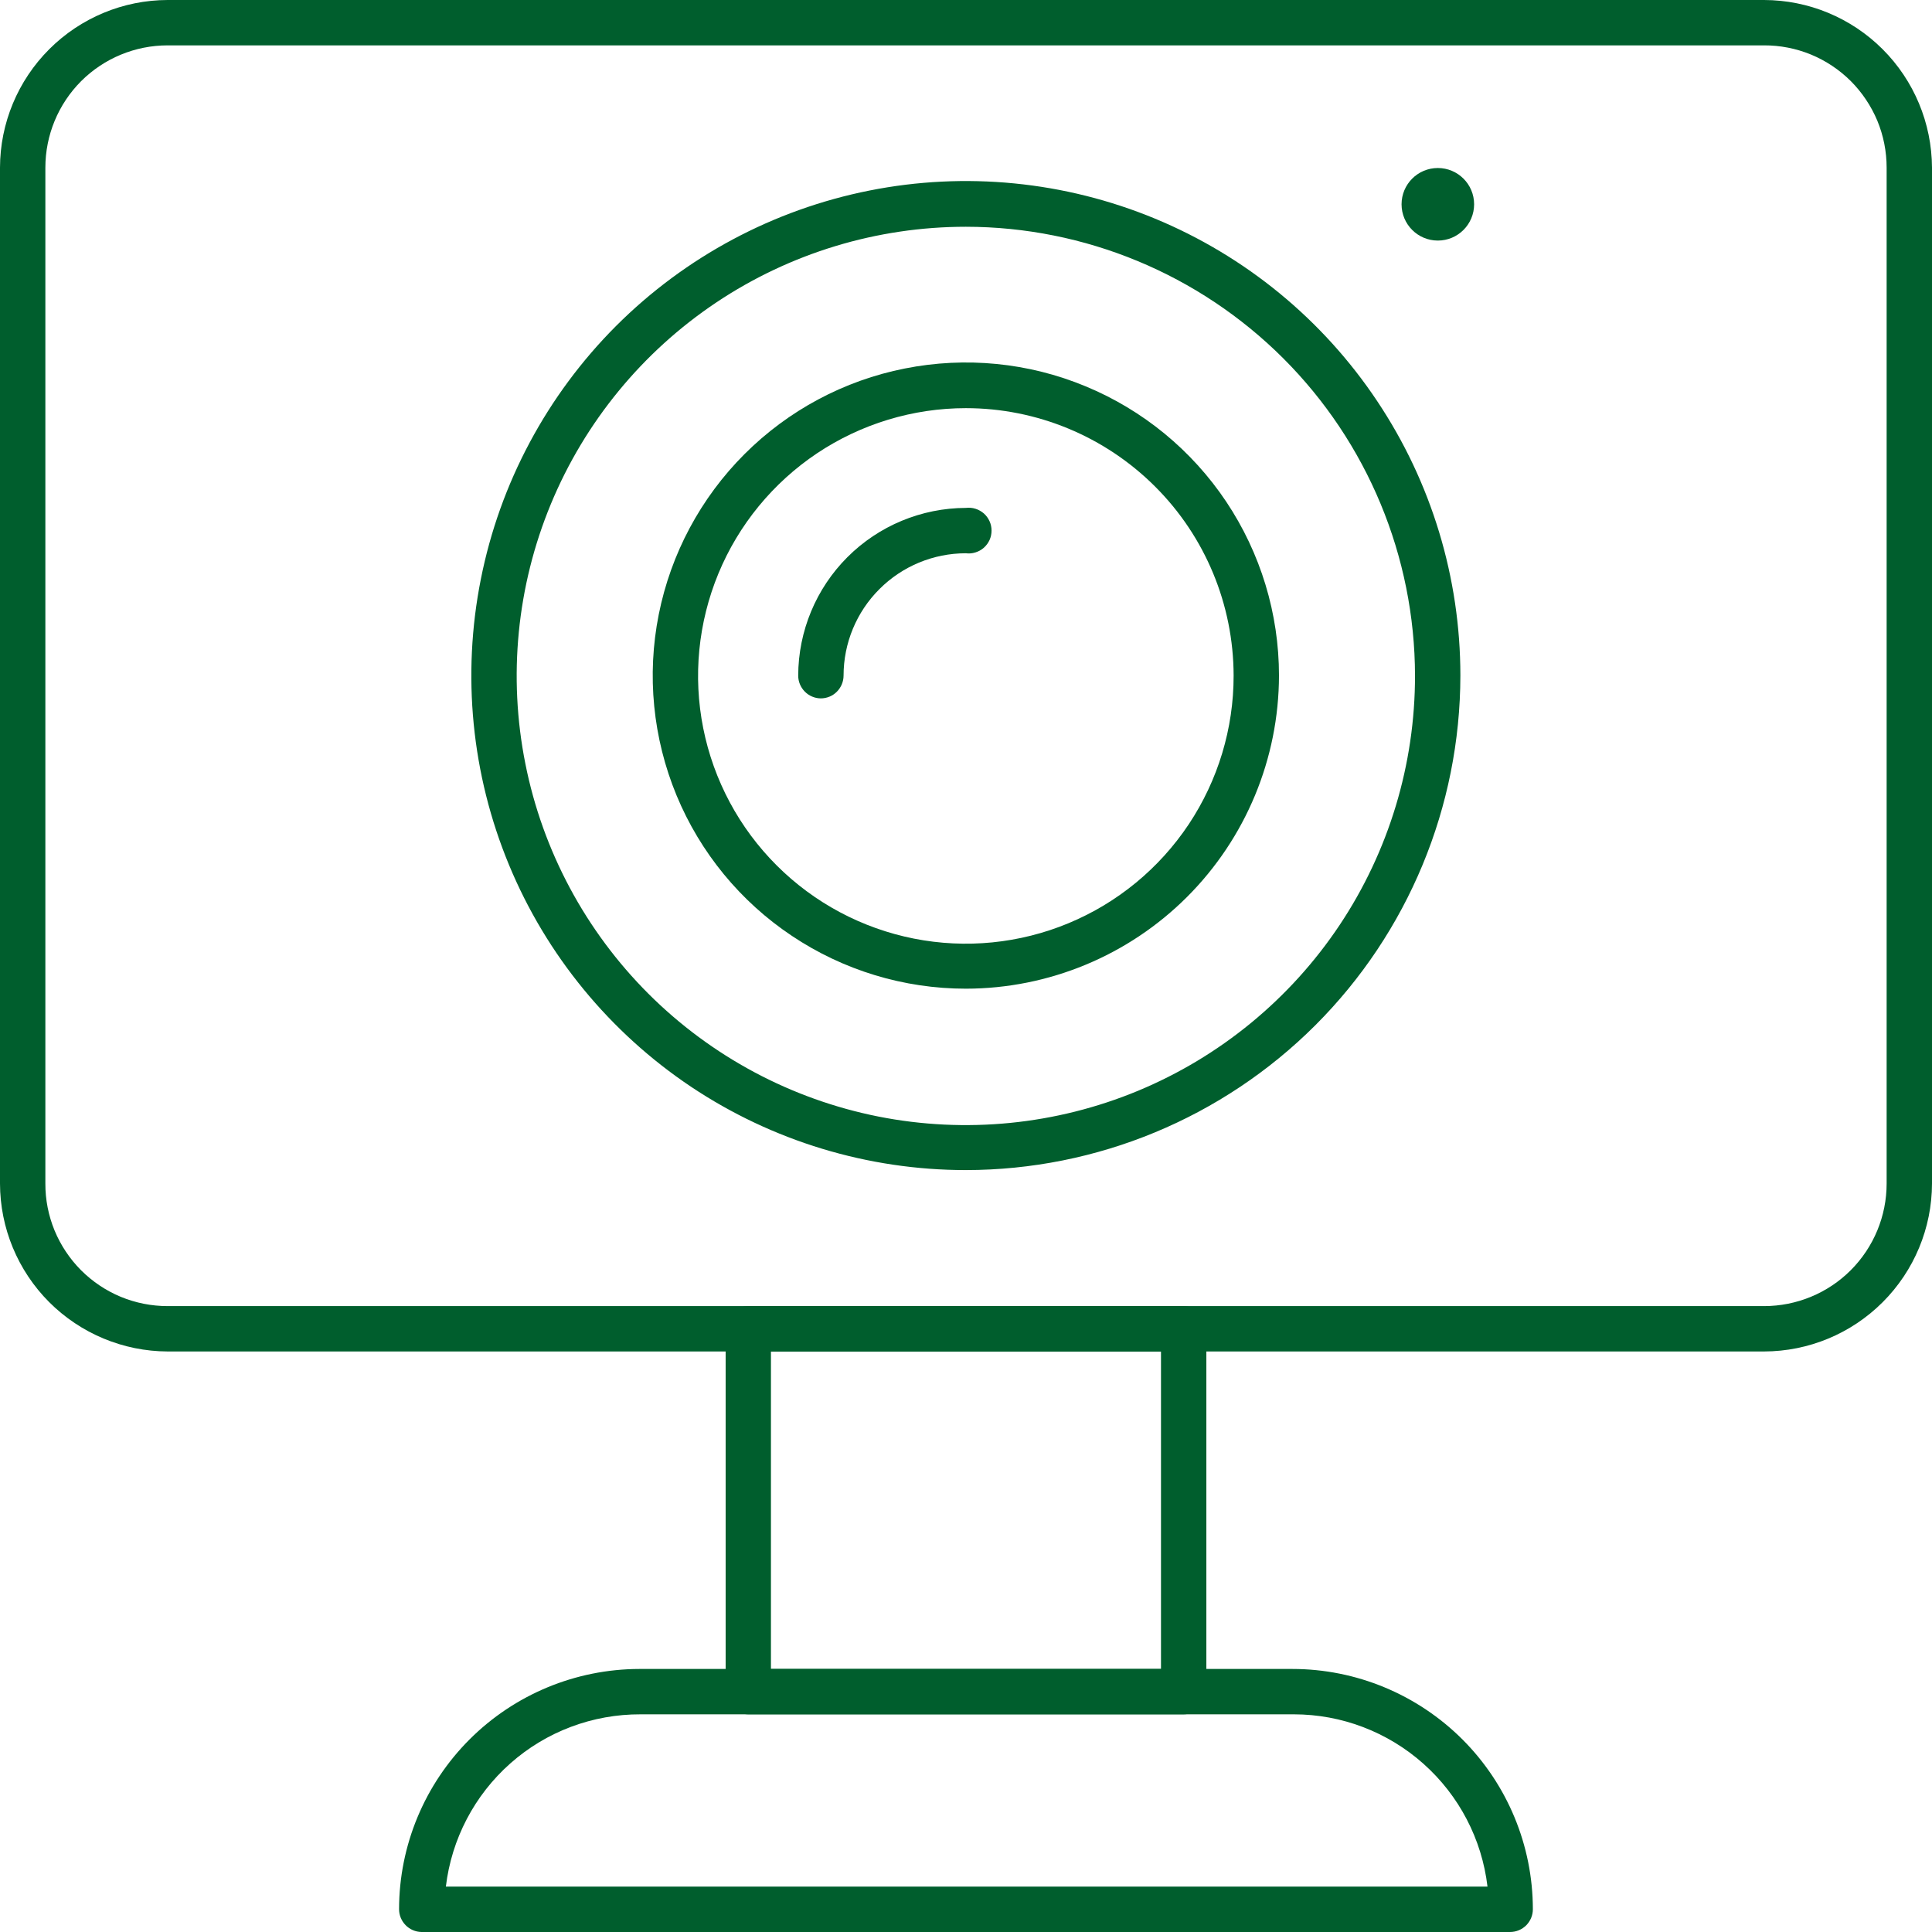 <?xml version="1.0" encoding="UTF-8"?> <svg xmlns="http://www.w3.org/2000/svg" width="27" height="27" viewBox="0 0 27 27" fill="none"><g clip-path="url(#clip0_499_425)"><path d="M24.652 18.887H2.343C1.721 18.885 1.126 18.636 0.687 18.197C0.248 17.757 0.001 17.161 0 16.54L0 2.343C0.001 1.722 0.249 1.127 0.688 0.688C1.127 0.249 1.722 0.001 2.343 0L24.652 0C25.274 0.001 25.869 0.248 26.309 0.687C26.749 1.126 26.997 1.721 27 2.343V16.54C26.999 17.162 26.751 17.758 26.311 18.198C25.871 18.638 25.275 18.886 24.652 18.887ZM2.343 0.634C1.889 0.634 1.455 0.814 1.134 1.134C0.814 1.455 0.634 1.889 0.634 2.343V16.54C0.633 16.765 0.677 16.987 0.762 17.195C0.848 17.403 0.974 17.592 1.132 17.751C1.291 17.91 1.48 18.037 1.687 18.123C1.895 18.209 2.118 18.253 2.343 18.253H24.652C25.107 18.253 25.543 18.073 25.864 17.752C26.186 17.43 26.366 16.994 26.366 16.54V2.343C26.366 2.118 26.322 1.895 26.236 1.687C26.149 1.48 26.023 1.291 25.864 1.132C25.705 0.974 25.516 0.848 25.308 0.762C25.1 0.677 24.877 0.633 24.652 0.634H2.343Z" fill="#005E2D"></path><path d="M21.103 27H5.892C5.808 26.999 5.728 26.965 5.669 26.905C5.61 26.845 5.577 26.765 5.577 26.681C5.578 25.791 5.933 24.938 6.562 24.309C7.191 23.68 8.044 23.326 8.934 23.324H18.061C18.951 23.324 19.805 23.678 20.436 24.307C21.066 24.936 21.421 25.79 21.422 26.681C21.422 26.723 21.414 26.764 21.398 26.803C21.382 26.842 21.358 26.877 21.329 26.907C21.299 26.936 21.264 26.96 21.225 26.976C21.186 26.992 21.145 27 21.103 27ZM6.231 26.366H20.788C20.71 25.703 20.391 25.092 19.892 24.648C19.393 24.204 18.749 23.958 18.081 23.958H8.954C8.284 23.955 7.635 24.198 7.133 24.643C6.631 25.087 6.31 25.701 6.231 26.366Z" fill="#005E2D"></path><path d="M16.54 23.958H10.455C10.371 23.957 10.291 23.923 10.232 23.863C10.174 23.803 10.141 23.723 10.141 23.639V18.568C10.141 18.485 10.174 18.405 10.233 18.346C10.292 18.287 10.372 18.254 10.455 18.254H16.54C16.623 18.254 16.704 18.287 16.764 18.346C16.823 18.404 16.858 18.484 16.859 18.568V23.639C16.859 23.681 16.851 23.722 16.835 23.761C16.819 23.8 16.795 23.835 16.765 23.865C16.736 23.894 16.701 23.918 16.662 23.934C16.623 23.95 16.581 23.958 16.54 23.958ZM10.774 23.324H16.225V18.888H10.774V23.324Z" fill="#005E2D"></path><path d="M13.498 16.352C12.131 16.352 10.795 15.947 9.658 15.188C8.522 14.428 7.636 13.349 7.113 12.086C6.59 10.823 6.453 9.434 6.72 8.093C6.986 6.752 7.645 5.521 8.611 4.554C9.578 3.588 10.809 2.93 12.15 2.663C13.49 2.396 14.88 2.533 16.143 3.056C17.405 3.579 18.485 4.465 19.244 5.602C20.004 6.738 20.409 8.074 20.409 9.441C20.407 11.274 19.679 13.031 18.383 14.327C17.087 15.622 15.33 16.351 13.498 16.352ZM13.498 3.169C12.256 3.169 11.042 3.537 10.01 4.227C8.978 4.917 8.173 5.898 7.698 7.045C7.223 8.193 7.099 9.455 7.342 10.673C7.584 11.891 8.183 13.009 9.061 13.887C9.939 14.764 11.058 15.362 12.276 15.604C13.494 15.845 14.757 15.72 15.904 15.244C17.05 14.768 18.03 13.963 18.72 12.93C19.409 11.897 19.776 10.683 19.775 9.441C19.772 7.778 19.11 6.183 17.933 5.007C16.756 3.832 15.161 3.17 13.498 3.169Z" fill="#005E2D"></path><path d="M20.094 3.362C20.374 3.362 20.601 3.135 20.601 2.855C20.601 2.575 20.374 2.348 20.094 2.348C19.814 2.348 19.587 2.575 19.587 2.855C19.587 3.135 19.814 3.362 20.094 3.362Z" fill="#005E2D"></path><path d="M13.498 13.817C12.632 13.817 11.786 13.56 11.067 13.079C10.347 12.599 9.786 11.915 9.455 11.116C9.124 10.316 9.037 9.436 9.206 8.588C9.375 7.739 9.792 6.959 10.404 6.347C11.016 5.735 11.795 5.318 12.644 5.15C13.493 4.981 14.373 5.067 15.172 5.399C15.972 5.73 16.655 6.291 17.136 7.01C17.617 7.73 17.874 8.576 17.874 9.441C17.872 10.601 17.411 11.713 16.59 12.534C15.77 13.354 14.658 13.816 13.498 13.817ZM13.498 5.704C12.758 5.704 12.034 5.924 11.418 6.335C10.803 6.747 10.323 7.331 10.04 8.015C9.757 8.7 9.683 9.452 9.828 10.178C9.973 10.904 10.33 11.571 10.854 12.094C11.377 12.617 12.045 12.973 12.771 13.117C13.497 13.261 14.25 13.186 14.933 12.902C15.617 12.618 16.201 12.137 16.612 11.521C17.022 10.905 17.241 10.181 17.24 9.441C17.238 8.45 16.844 7.499 16.142 6.799C15.44 6.098 14.489 5.704 13.498 5.704Z" fill="#005E2D"></path><path d="M11.47 9.76C11.386 9.759 11.306 9.725 11.247 9.665C11.188 9.605 11.155 9.525 11.155 9.441C11.157 8.82 11.404 8.225 11.843 7.786C12.282 7.347 12.877 7.1 13.498 7.098C13.543 7.093 13.588 7.096 13.632 7.11C13.675 7.123 13.715 7.146 13.749 7.175C13.783 7.205 13.81 7.242 13.829 7.284C13.848 7.325 13.857 7.37 13.857 7.415C13.857 7.46 13.848 7.505 13.829 7.547C13.81 7.588 13.783 7.625 13.749 7.655C13.715 7.685 13.675 7.707 13.632 7.72C13.588 7.734 13.543 7.738 13.498 7.732C13.045 7.732 12.61 7.912 12.29 8.233C11.969 8.553 11.789 8.988 11.789 9.441C11.789 9.525 11.755 9.607 11.695 9.667C11.636 9.727 11.554 9.76 11.47 9.76Z" fill="#005E2D"></path></g><defs><clipPath id="clip0_499_425"><rect width="27" height="27" fill="white"></rect></clipPath></defs></svg> 